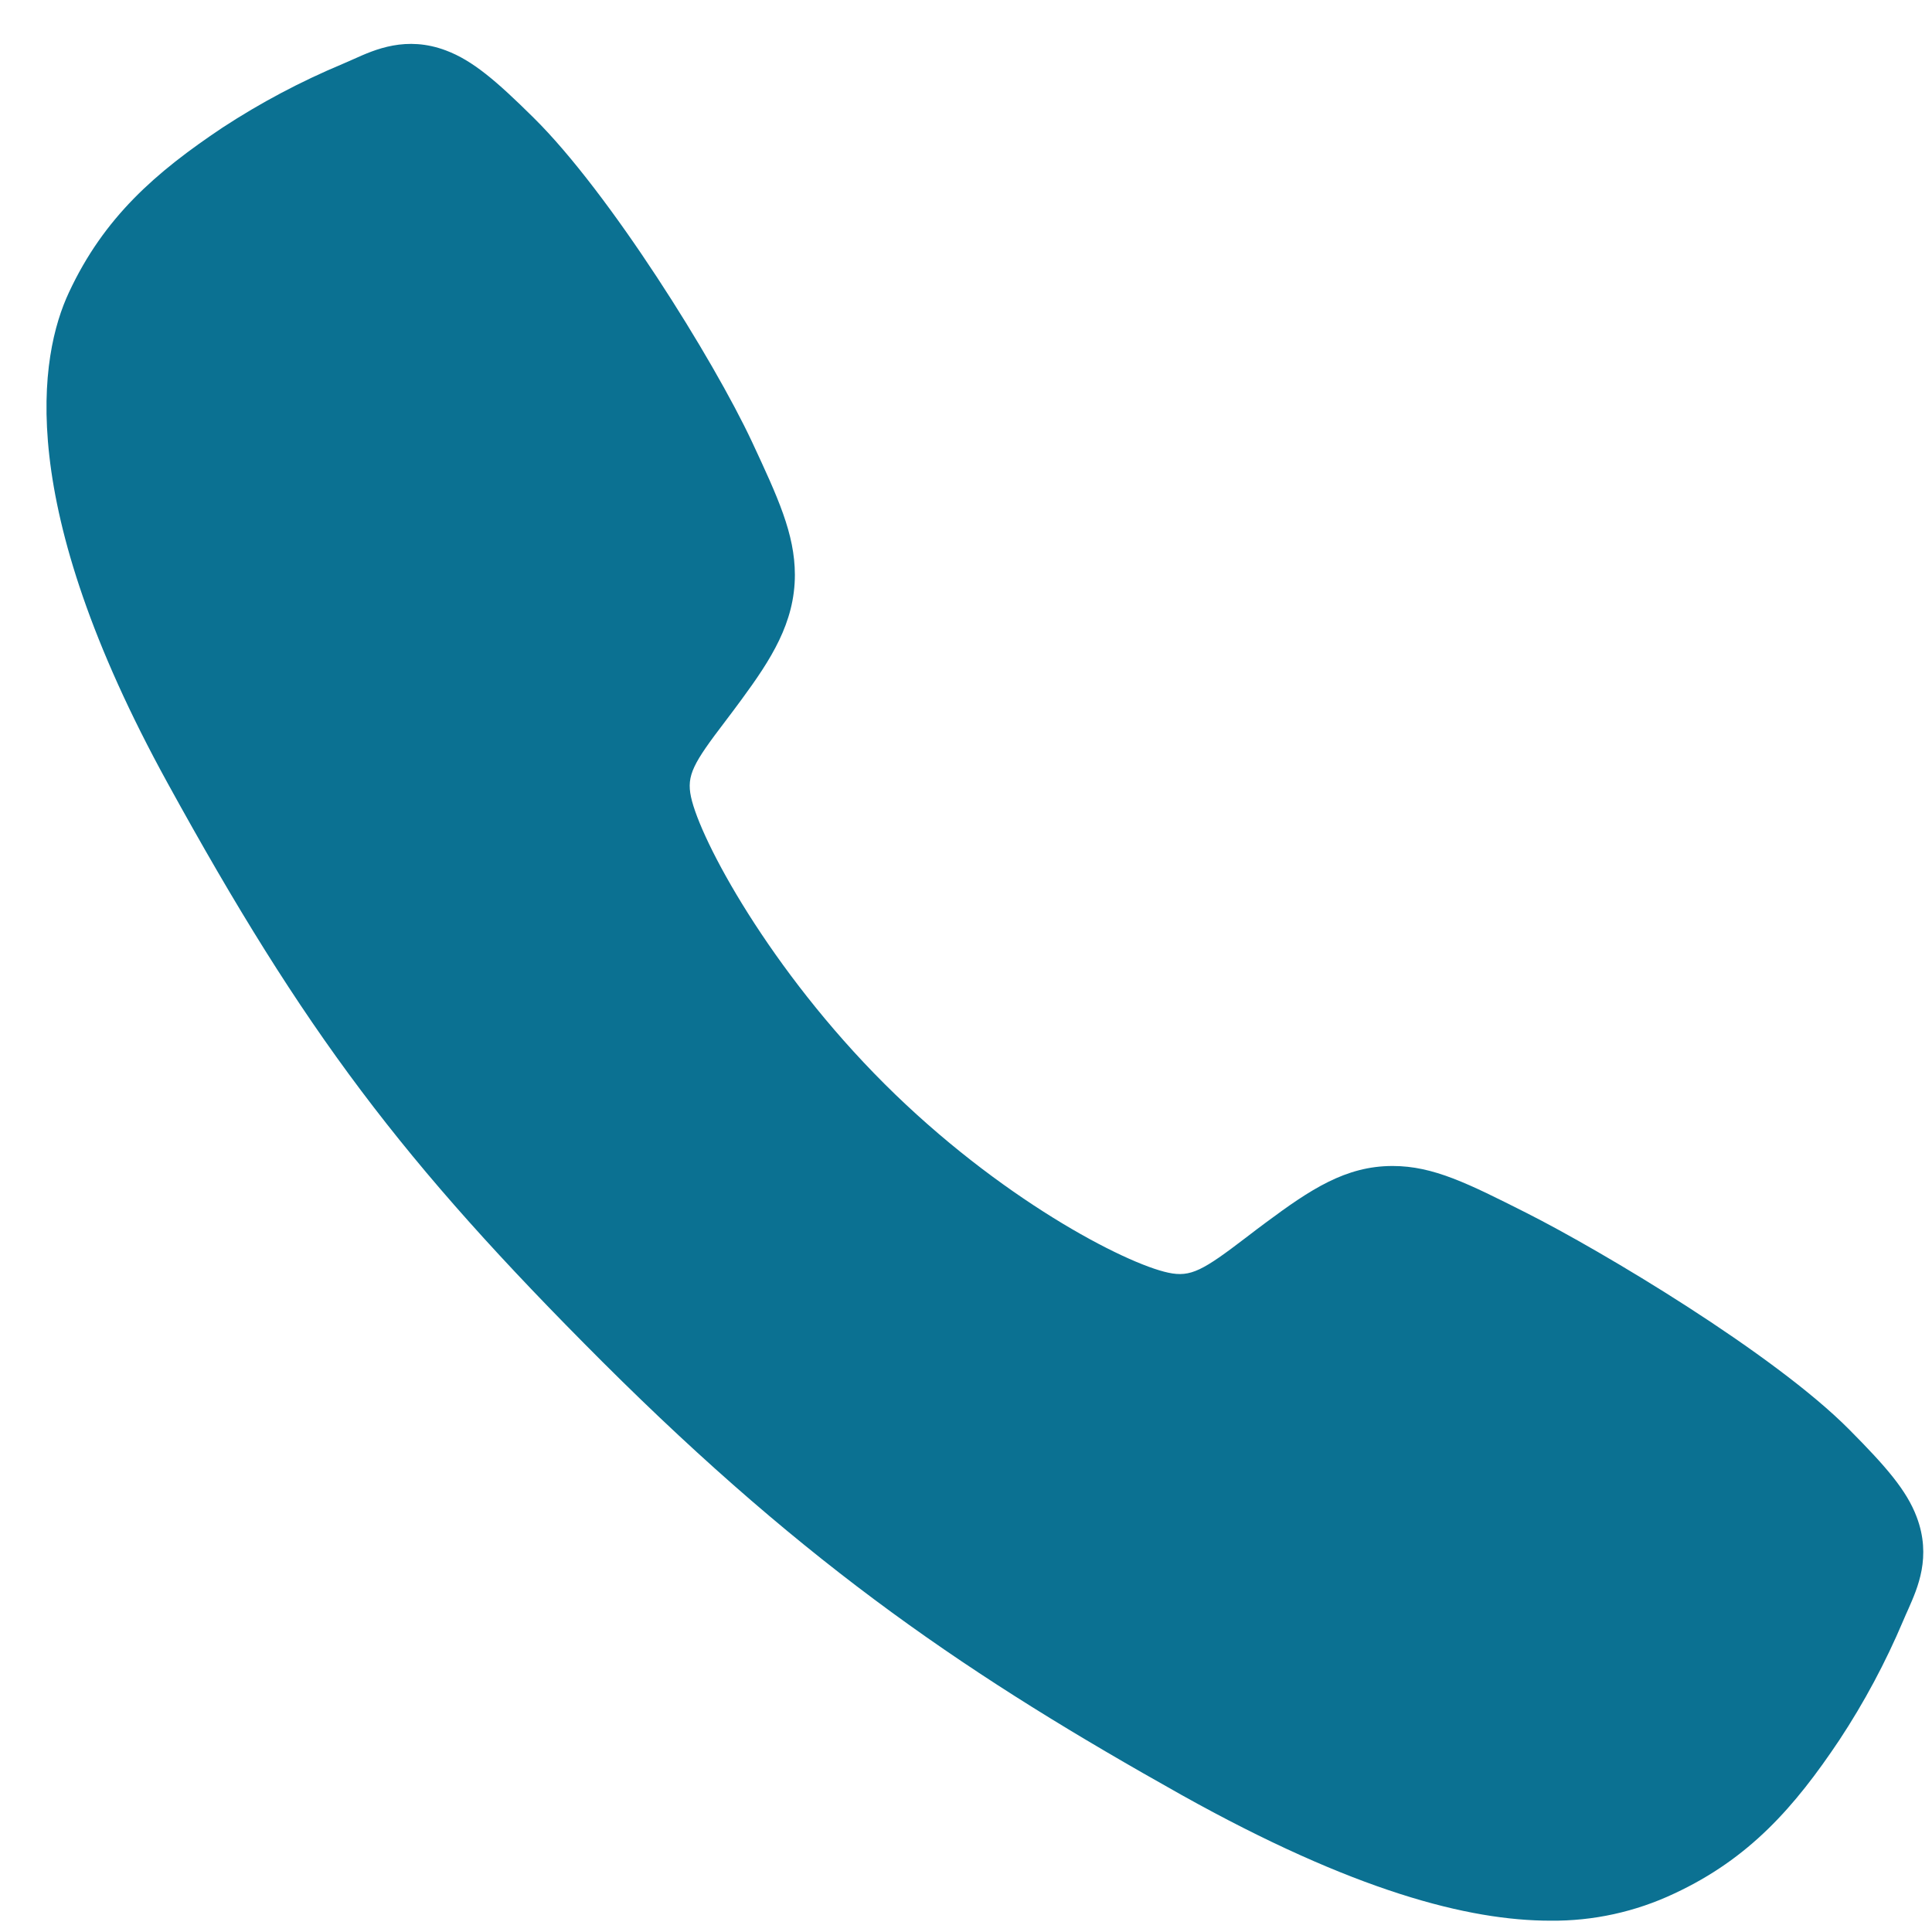 <svg width="35" height="35" viewBox="0 0 35 35" fill="none" xmlns="http://www.w3.org/2000/svg">
<path d="M28.086 34.795C26.604 34.795 24.523 34.259 21.406 32.518C17.616 30.393 14.684 28.431 10.915 24.672C7.28 21.041 5.511 18.69 3.036 14.186C0.24 9.101 0.716 6.436 1.249 5.297C1.884 3.935 2.82 3.121 4.031 2.312C4.719 1.862 5.447 1.476 6.205 1.159C6.281 1.126 6.352 1.095 6.415 1.067C6.79 0.898 7.36 0.642 8.081 0.915C8.562 1.096 8.992 1.465 9.664 2.13C11.044 3.49 12.928 6.518 13.624 8.006C14.091 9.009 14.399 9.67 14.4 10.413C14.4 11.282 13.963 11.952 13.432 12.675C13.333 12.811 13.234 12.941 13.139 13.067C12.561 13.825 12.434 14.045 12.518 14.437C12.687 15.223 13.949 17.566 16.024 19.636C18.099 21.706 20.374 22.888 21.165 23.056C21.573 23.144 21.797 23.012 22.58 22.414C22.692 22.328 22.808 22.239 22.929 22.15C23.738 21.549 24.377 21.123 25.226 21.123H25.23C25.969 21.123 26.601 21.443 27.649 21.971C29.015 22.66 32.136 24.52 33.504 25.901C34.17 26.572 34.541 27 34.722 27.48C34.996 28.204 34.738 28.77 34.571 29.15C34.543 29.213 34.511 29.282 34.479 29.359C34.159 30.116 33.771 30.842 33.318 31.528C32.511 32.734 31.694 33.669 30.329 34.304C29.628 34.635 28.861 34.803 28.086 34.795Z" fill="#0B7192"/>
</svg>
